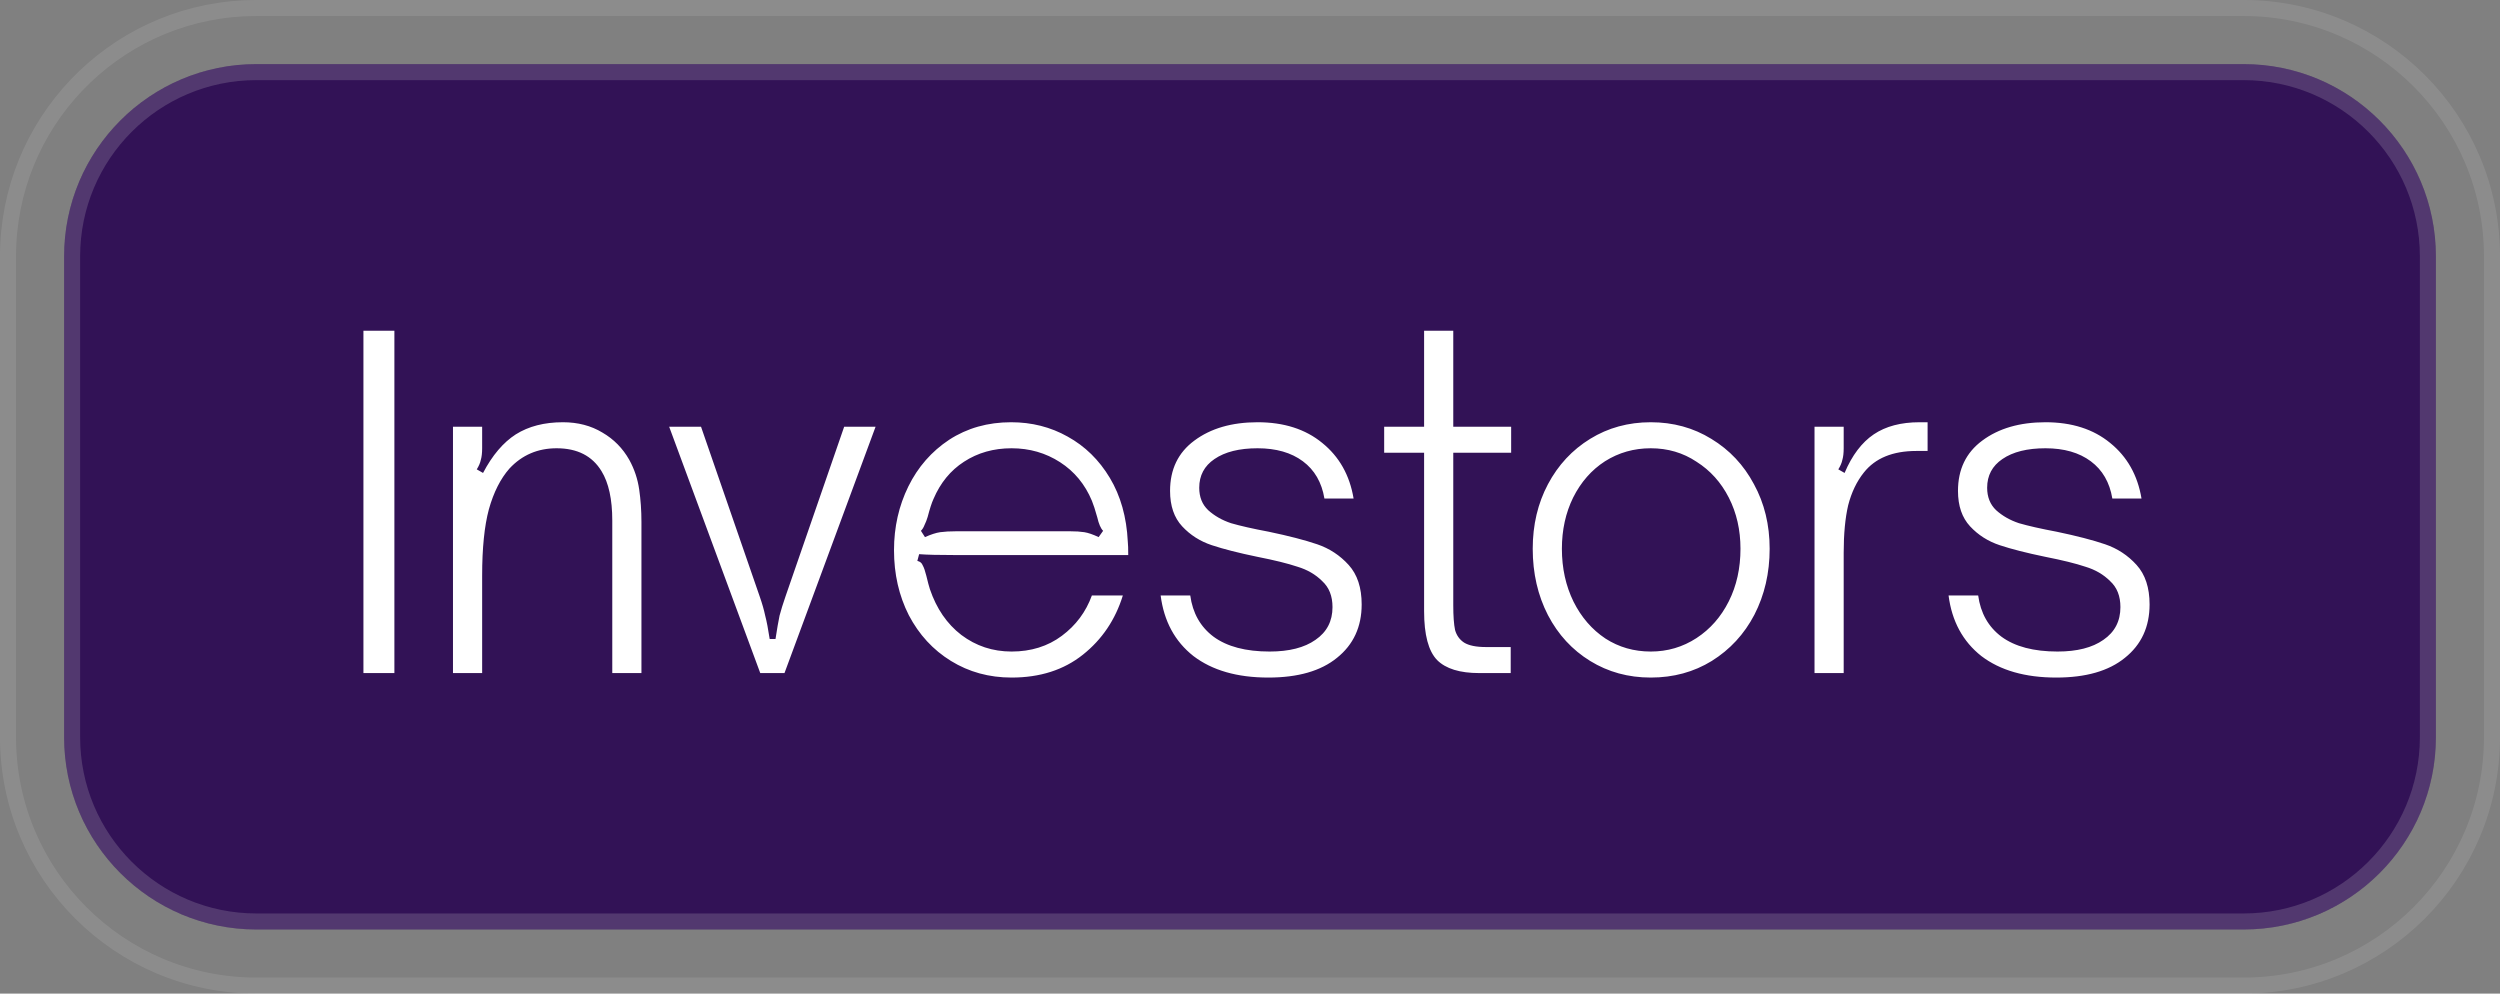 <svg width="78" height="31" viewBox="0 0 78 31" fill="none" xmlns="http://www.w3.org/2000/svg">
<rect x="0" y="0" width="78" height="31" fill="#808080" stroke="none"/>
<path d="M8 0.25H70C74.28 0.25 77.75 3.72 77.75 8V23C77.75 27.28 74.28 30.75 70 30.75H8C3.72 30.75 0.25 27.28 0.25 23V8C0.25 3.853 3.507 0.467 7.602 0.26L8 0.25Z" stroke="white" stroke-opacity="0.1" stroke-width="0.5"/>
<path d="M2 8C2 4.686 4.686 2 8 2H70C73.314 2 76 4.686 76 8V23C76 26.314 73.314 29 70 29H8C4.686 29 2 26.314 2 23V8Z" fill="#321256"/>
<path d="M8 2.25H70C73.176 2.25 75.75 4.824 75.75 8V23C75.75 26.176 73.176 28.75 70 28.75H8C4.824 28.75 2.25 26.176 2.25 23V8C2.25 4.824 4.824 2.25 8 2.25Z" stroke="#D5D5D6" stroke-opacity="0.2" stroke-width="0.5"/>
<path d="M12.305 21H11.339V10.318H12.305V21ZM14.133 21V13.314H15.043V13.986C15.043 14.135 15.029 14.257 15.001 14.35C14.982 14.443 14.94 14.541 14.875 14.644L15.071 14.756C15.36 14.205 15.701 13.804 16.093 13.552C16.494 13.3 16.984 13.174 17.563 13.174C18.029 13.174 18.44 13.281 18.795 13.496C19.149 13.701 19.43 13.986 19.635 14.35C19.794 14.639 19.896 14.947 19.943 15.274C19.989 15.591 20.013 15.927 20.013 16.282V21H19.103V16.24C19.103 15.577 18.991 15.064 18.767 14.7C18.477 14.224 18.011 13.986 17.367 13.986C16.779 13.986 16.289 14.196 15.897 14.616C15.617 14.933 15.402 15.358 15.253 15.89C15.113 16.413 15.043 17.103 15.043 17.962V21H14.133ZM23.72 21L20.878 13.314H21.872L23.706 18.62C23.781 18.835 23.837 19.031 23.874 19.208C23.921 19.385 23.967 19.628 24.014 19.936H24.196C24.243 19.628 24.285 19.385 24.322 19.208C24.369 19.031 24.429 18.835 24.504 18.62L26.338 13.314H27.318L24.476 21H23.72ZM31.561 21.14C30.861 21.14 30.231 20.967 29.671 20.622C29.111 20.277 28.673 19.801 28.355 19.194C28.047 18.587 27.893 17.911 27.893 17.164C27.893 16.445 28.043 15.783 28.341 15.176C28.64 14.569 29.065 14.084 29.615 13.72C30.175 13.356 30.819 13.174 31.547 13.174C32.191 13.174 32.779 13.323 33.311 13.622C33.853 13.921 34.291 14.35 34.627 14.91C34.963 15.47 35.15 16.133 35.187 16.898C35.197 16.982 35.201 17.122 35.201 17.318H29.825C29.293 17.318 28.911 17.309 28.677 17.29L28.621 17.5C28.705 17.519 28.761 17.565 28.789 17.64C28.827 17.705 28.864 17.813 28.901 17.962C28.948 18.158 28.985 18.298 29.013 18.382C29.219 18.989 29.545 19.465 29.993 19.81C30.451 20.155 30.973 20.328 31.561 20.328C32.168 20.328 32.691 20.165 33.129 19.838C33.568 19.511 33.881 19.091 34.067 18.578H35.033C34.8 19.334 34.385 19.95 33.787 20.426C33.19 20.902 32.448 21.14 31.561 21.14ZM28.859 16.758C29.046 16.674 29.205 16.623 29.335 16.604C29.475 16.585 29.639 16.576 29.825 16.576H33.395C33.563 16.576 33.708 16.585 33.829 16.604C33.951 16.623 34.1 16.674 34.277 16.758L34.417 16.562C34.343 16.487 34.282 16.347 34.235 16.142C34.17 15.909 34.114 15.736 34.067 15.624C33.853 15.111 33.521 14.709 33.073 14.42C32.625 14.131 32.121 13.986 31.561 13.986C31.001 13.986 30.507 14.126 30.077 14.406C29.657 14.677 29.34 15.064 29.125 15.568C29.069 15.689 29.009 15.876 28.943 16.128C28.915 16.221 28.883 16.305 28.845 16.38C28.817 16.455 28.78 16.515 28.733 16.562L28.859 16.758ZM39.572 21.14C38.601 21.14 37.822 20.916 37.234 20.468C36.655 20.011 36.315 19.381 36.212 18.578H37.136C37.211 19.129 37.453 19.558 37.864 19.866C38.284 20.174 38.867 20.328 39.614 20.328C40.221 20.328 40.697 20.207 41.042 19.964C41.397 19.721 41.574 19.381 41.574 18.942C41.574 18.597 41.467 18.326 41.252 18.13C41.047 17.925 40.79 17.775 40.482 17.682C40.174 17.579 39.759 17.477 39.236 17.374C38.648 17.253 38.172 17.131 37.808 17.01C37.444 16.889 37.136 16.693 36.884 16.422C36.632 16.151 36.506 15.783 36.506 15.316C36.506 14.644 36.758 14.121 37.262 13.748C37.775 13.365 38.433 13.174 39.236 13.174C40.057 13.174 40.729 13.389 41.252 13.818C41.784 14.247 42.111 14.826 42.232 15.554H41.322C41.238 15.05 41.014 14.663 40.65 14.392C40.286 14.121 39.815 13.986 39.236 13.986C38.667 13.986 38.219 14.098 37.892 14.322C37.575 14.537 37.416 14.835 37.416 15.218C37.416 15.507 37.509 15.741 37.696 15.918C37.892 16.095 38.13 16.231 38.41 16.324C38.699 16.408 39.091 16.497 39.586 16.59C40.211 16.721 40.715 16.851 41.098 16.982C41.481 17.113 41.807 17.327 42.078 17.626C42.349 17.925 42.484 18.335 42.484 18.858C42.484 19.558 42.227 20.113 41.714 20.524C41.21 20.935 40.496 21.14 39.572 21.14ZM46.154 21C45.547 21 45.109 20.865 44.838 20.594C44.567 20.314 44.432 19.805 44.432 19.068V14.126H43.186V13.314H44.432V10.318H45.342V13.314H47.148V14.126H45.342V18.886C45.342 19.222 45.361 19.479 45.398 19.656C45.445 19.824 45.538 19.955 45.678 20.048C45.827 20.141 46.056 20.188 46.364 20.188H47.134V21H46.154ZM51.503 21.14C50.803 21.14 50.173 20.967 49.613 20.622C49.053 20.277 48.614 19.801 48.297 19.194C47.98 18.578 47.821 17.887 47.821 17.122C47.821 16.375 47.98 15.703 48.297 15.106C48.614 14.509 49.053 14.037 49.613 13.692C50.173 13.347 50.803 13.174 51.503 13.174C52.203 13.174 52.833 13.347 53.393 13.692C53.962 14.037 54.406 14.509 54.723 15.106C55.05 15.703 55.213 16.375 55.213 17.122C55.213 17.878 55.054 18.564 54.737 19.18C54.42 19.787 53.976 20.267 53.407 20.622C52.847 20.967 52.212 21.14 51.503 21.14ZM51.503 20.328C52.026 20.328 52.502 20.188 52.931 19.908C53.36 19.628 53.696 19.245 53.939 18.76C54.182 18.275 54.303 17.729 54.303 17.122C54.303 16.534 54.182 16.002 53.939 15.526C53.696 15.05 53.36 14.677 52.931 14.406C52.511 14.126 52.035 13.986 51.503 13.986C50.98 13.986 50.504 14.121 50.075 14.392C49.655 14.663 49.324 15.041 49.081 15.526C48.848 16.002 48.731 16.534 48.731 17.122C48.731 17.729 48.852 18.279 49.095 18.774C49.338 19.259 49.669 19.642 50.089 19.922C50.509 20.193 50.98 20.328 51.503 20.328ZM56.613 21V13.314H57.523V13.986C57.523 14.135 57.509 14.257 57.481 14.35C57.462 14.443 57.42 14.541 57.355 14.644L57.551 14.756C57.784 14.205 58.088 13.804 58.461 13.552C58.834 13.3 59.31 13.174 59.889 13.174H60.141V14.07H59.791C59.054 14.07 58.508 14.294 58.153 14.742C57.929 15.022 57.766 15.363 57.663 15.764C57.57 16.165 57.523 16.66 57.523 17.248V21H56.613ZM64.155 21.14C63.184 21.14 62.405 20.916 61.817 20.468C61.239 20.011 60.898 19.381 60.795 18.578H61.719C61.794 19.129 62.036 19.558 62.447 19.866C62.867 20.174 63.45 20.328 64.197 20.328C64.804 20.328 65.28 20.207 65.625 19.964C65.98 19.721 66.157 19.381 66.157 18.942C66.157 18.597 66.05 18.326 65.835 18.13C65.63 17.925 65.373 17.775 65.065 17.682C64.757 17.579 64.342 17.477 63.819 17.374C63.231 17.253 62.755 17.131 62.391 17.01C62.027 16.889 61.719 16.693 61.467 16.422C61.215 16.151 61.089 15.783 61.089 15.316C61.089 14.644 61.341 14.121 61.845 13.748C62.358 13.365 63.017 13.174 63.819 13.174C64.641 13.174 65.312 13.389 65.835 13.818C66.367 14.247 66.694 14.826 66.815 15.554H65.905C65.821 15.05 65.597 14.663 65.233 14.392C64.869 14.121 64.398 13.986 63.819 13.986C63.25 13.986 62.802 14.098 62.475 14.322C62.158 14.537 61.999 14.835 61.999 15.218C61.999 15.507 62.093 15.741 62.279 15.918C62.475 16.095 62.713 16.231 62.993 16.324C63.282 16.408 63.675 16.497 64.169 16.59C64.794 16.721 65.299 16.851 65.681 16.982C66.064 17.113 66.391 17.327 66.661 17.626C66.932 17.925 67.067 18.335 67.067 18.858C67.067 19.558 66.811 20.113 66.297 20.524C65.793 20.935 65.079 21.14 64.155 21.14Z" fill="white"/>
</svg>
